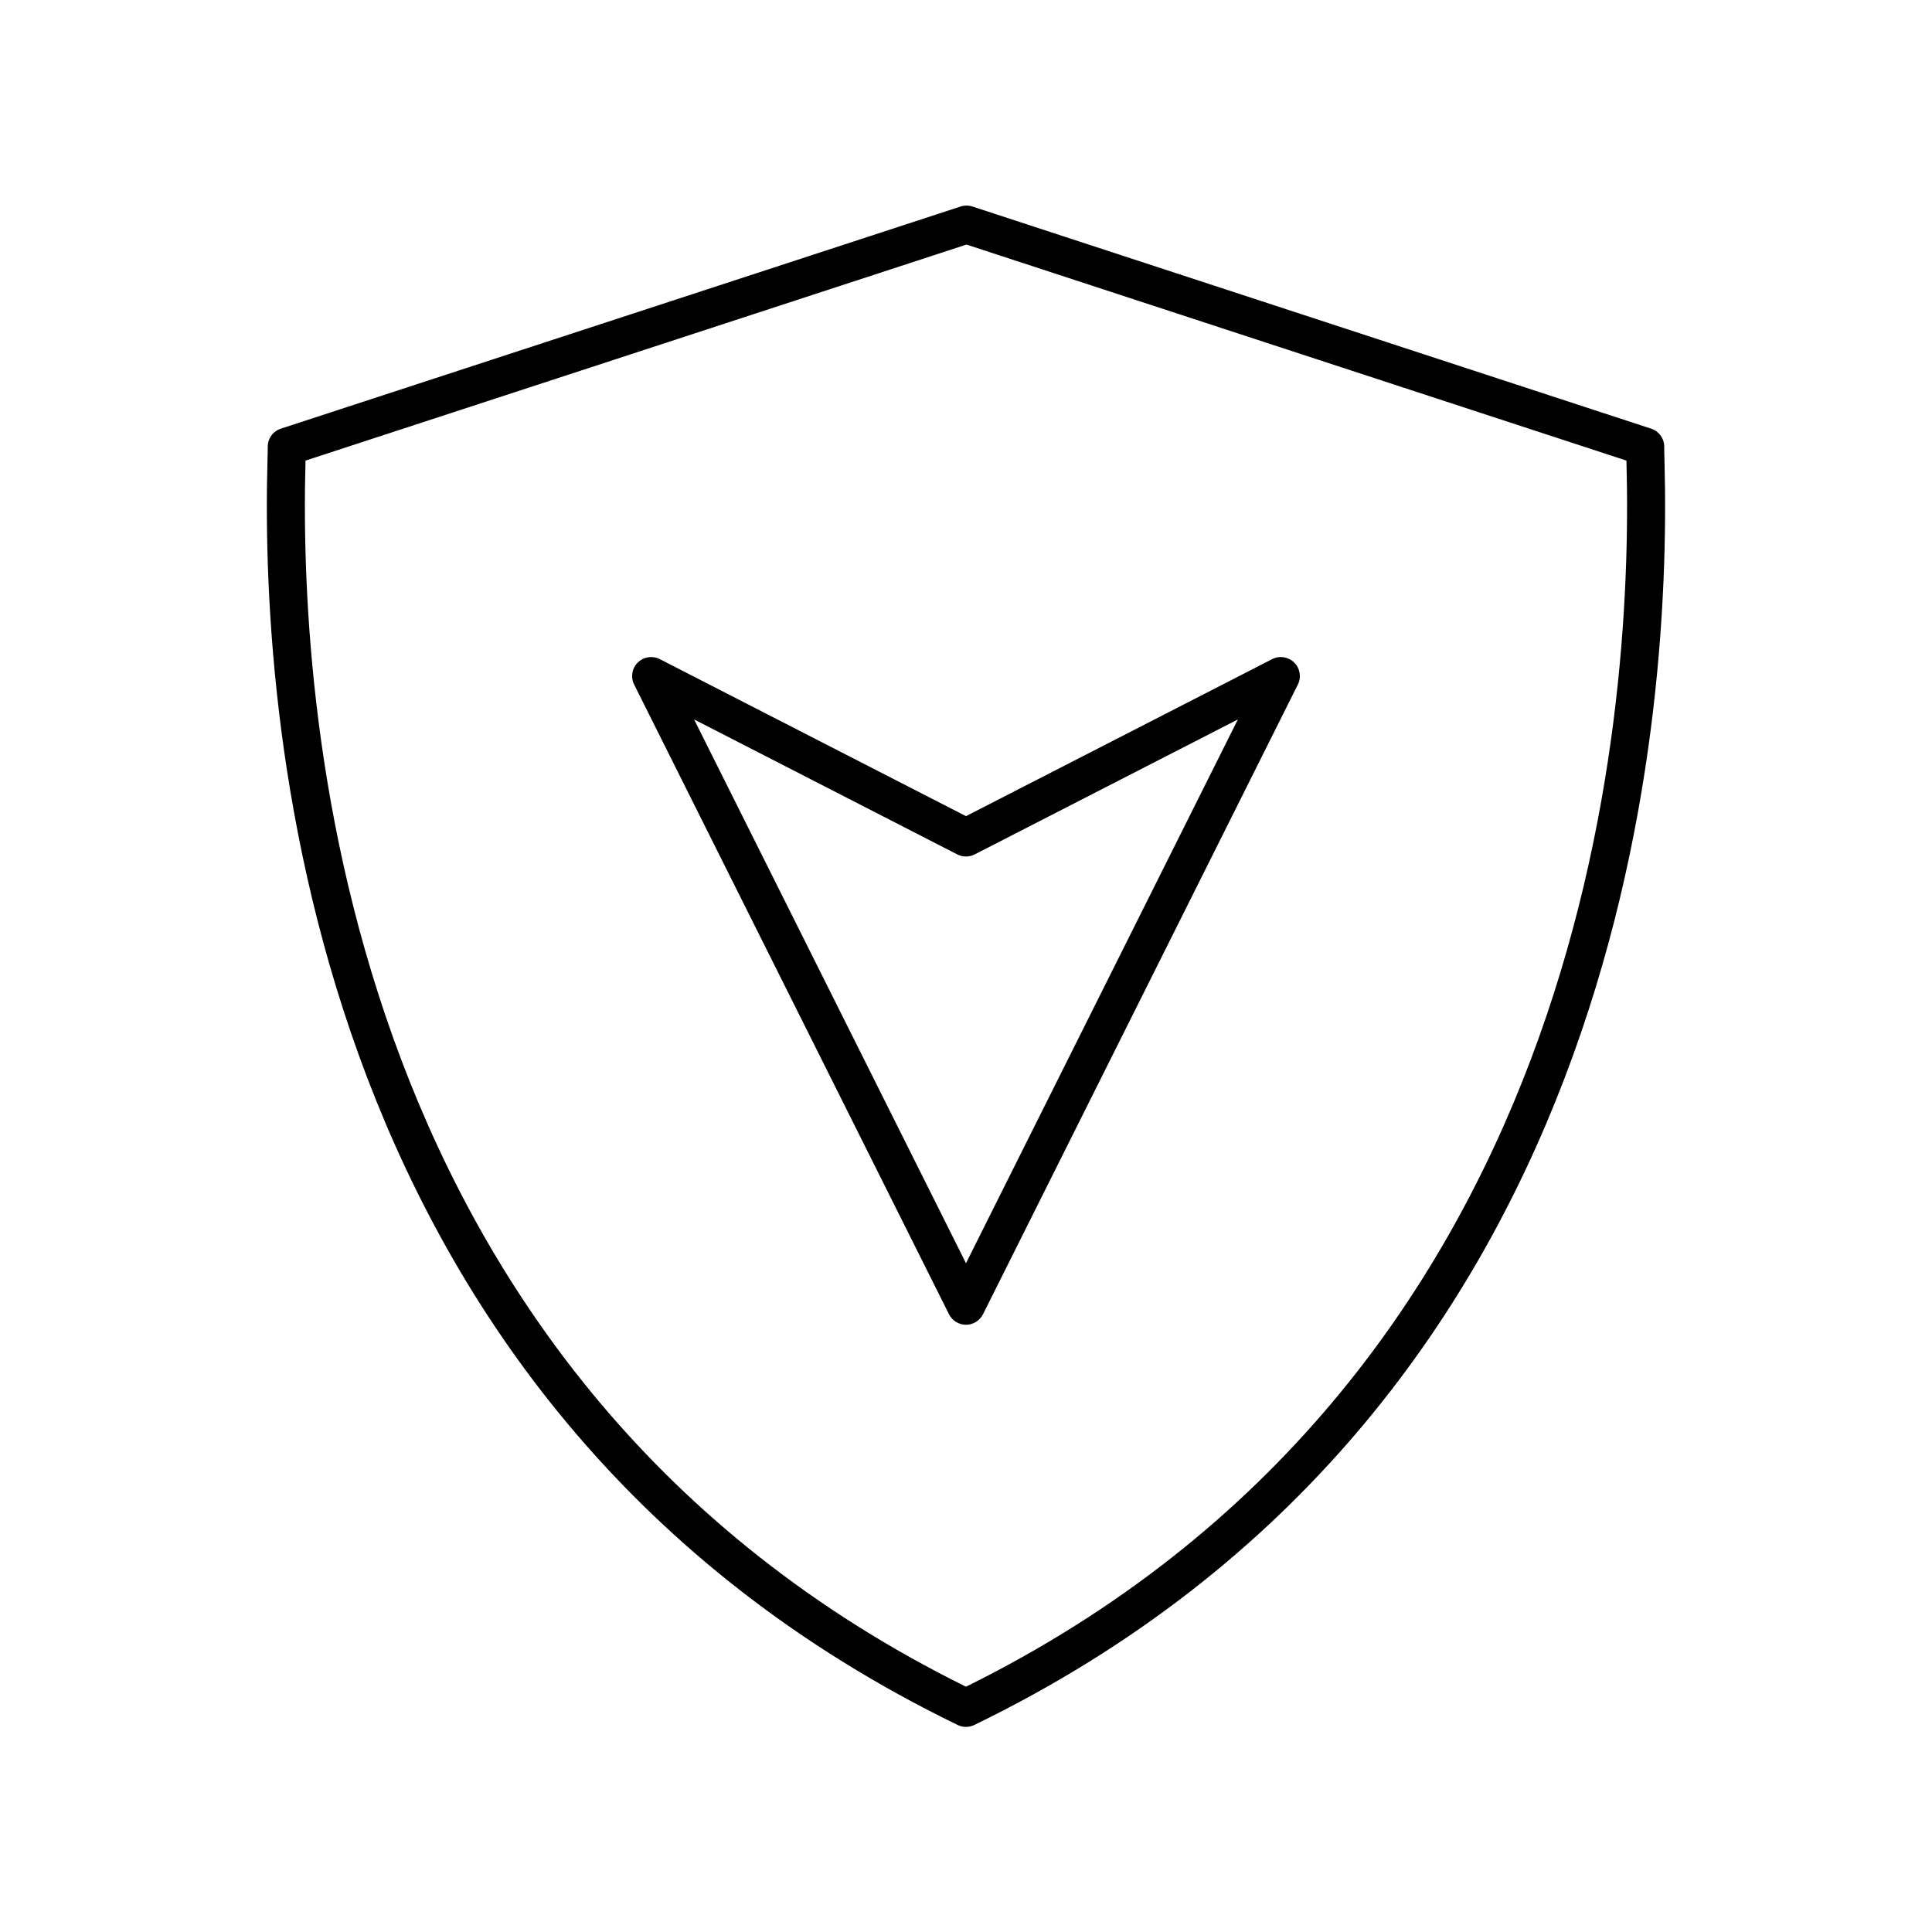 <?xml version="1.0" encoding="UTF-8"?>
<!-- The Best Svg Icon site in the world: iconSvg.co, Visit us! https://iconsvg.co -->
<svg fill="#000000" width="800px" height="800px" version="1.1" viewBox="144 144 512 512" xmlns="http://www.w3.org/2000/svg">
 <g>
  <path d="m581.57 257.6-179.87-58.871c-1.02-0.336-2.117-0.336-3.133 0l-180.14 58.871c-2.117 0.688-3.527 2.688-3.473 4.91 0.016 0.609-0.023 1.785-0.07 3.477-2.019 73.105 11.758 252.1 182.91 335.15 0.695 0.34 1.445 0.508 2.199 0.508 0.754 0 1.504-0.168 2.199-0.508 171.15-83.055 184.93-262.05 182.91-335.15-0.047-1.691-0.082-2.867-0.07-3.477 0.062-2.223-1.348-4.219-3.461-4.91zm-181.57 333.4c-163.77-80.961-176.99-253.9-175.04-324.73 0.004-0.07 0.004-0.137 0.004-0.207l175.16-57.25 174.9 57.25c0 0.07 0.004 0.137 0.004 0.207 1.961 70.828-11.258 243.77-175.04 324.73z"/>
  <path d="m481.13 318.68-81.133 41.609-81.137-41.609c-1.949-0.992-4.301-0.625-5.844 0.898-1.547 1.535-1.938 3.887-0.961 5.836l83.438 166.87c0.848 1.711 2.594 2.789 4.504 2.789s3.652-1.078 4.508-2.785l83.438-166.87c0.973-1.949 0.586-4.301-0.961-5.836-1.551-1.523-3.91-1.895-5.852-0.902zm-81.133 160.09-72.055-144.11 69.754 35.773c1.445 0.738 3.152 0.738 4.602 0l69.754-35.773z"/>
 </g>
</svg>